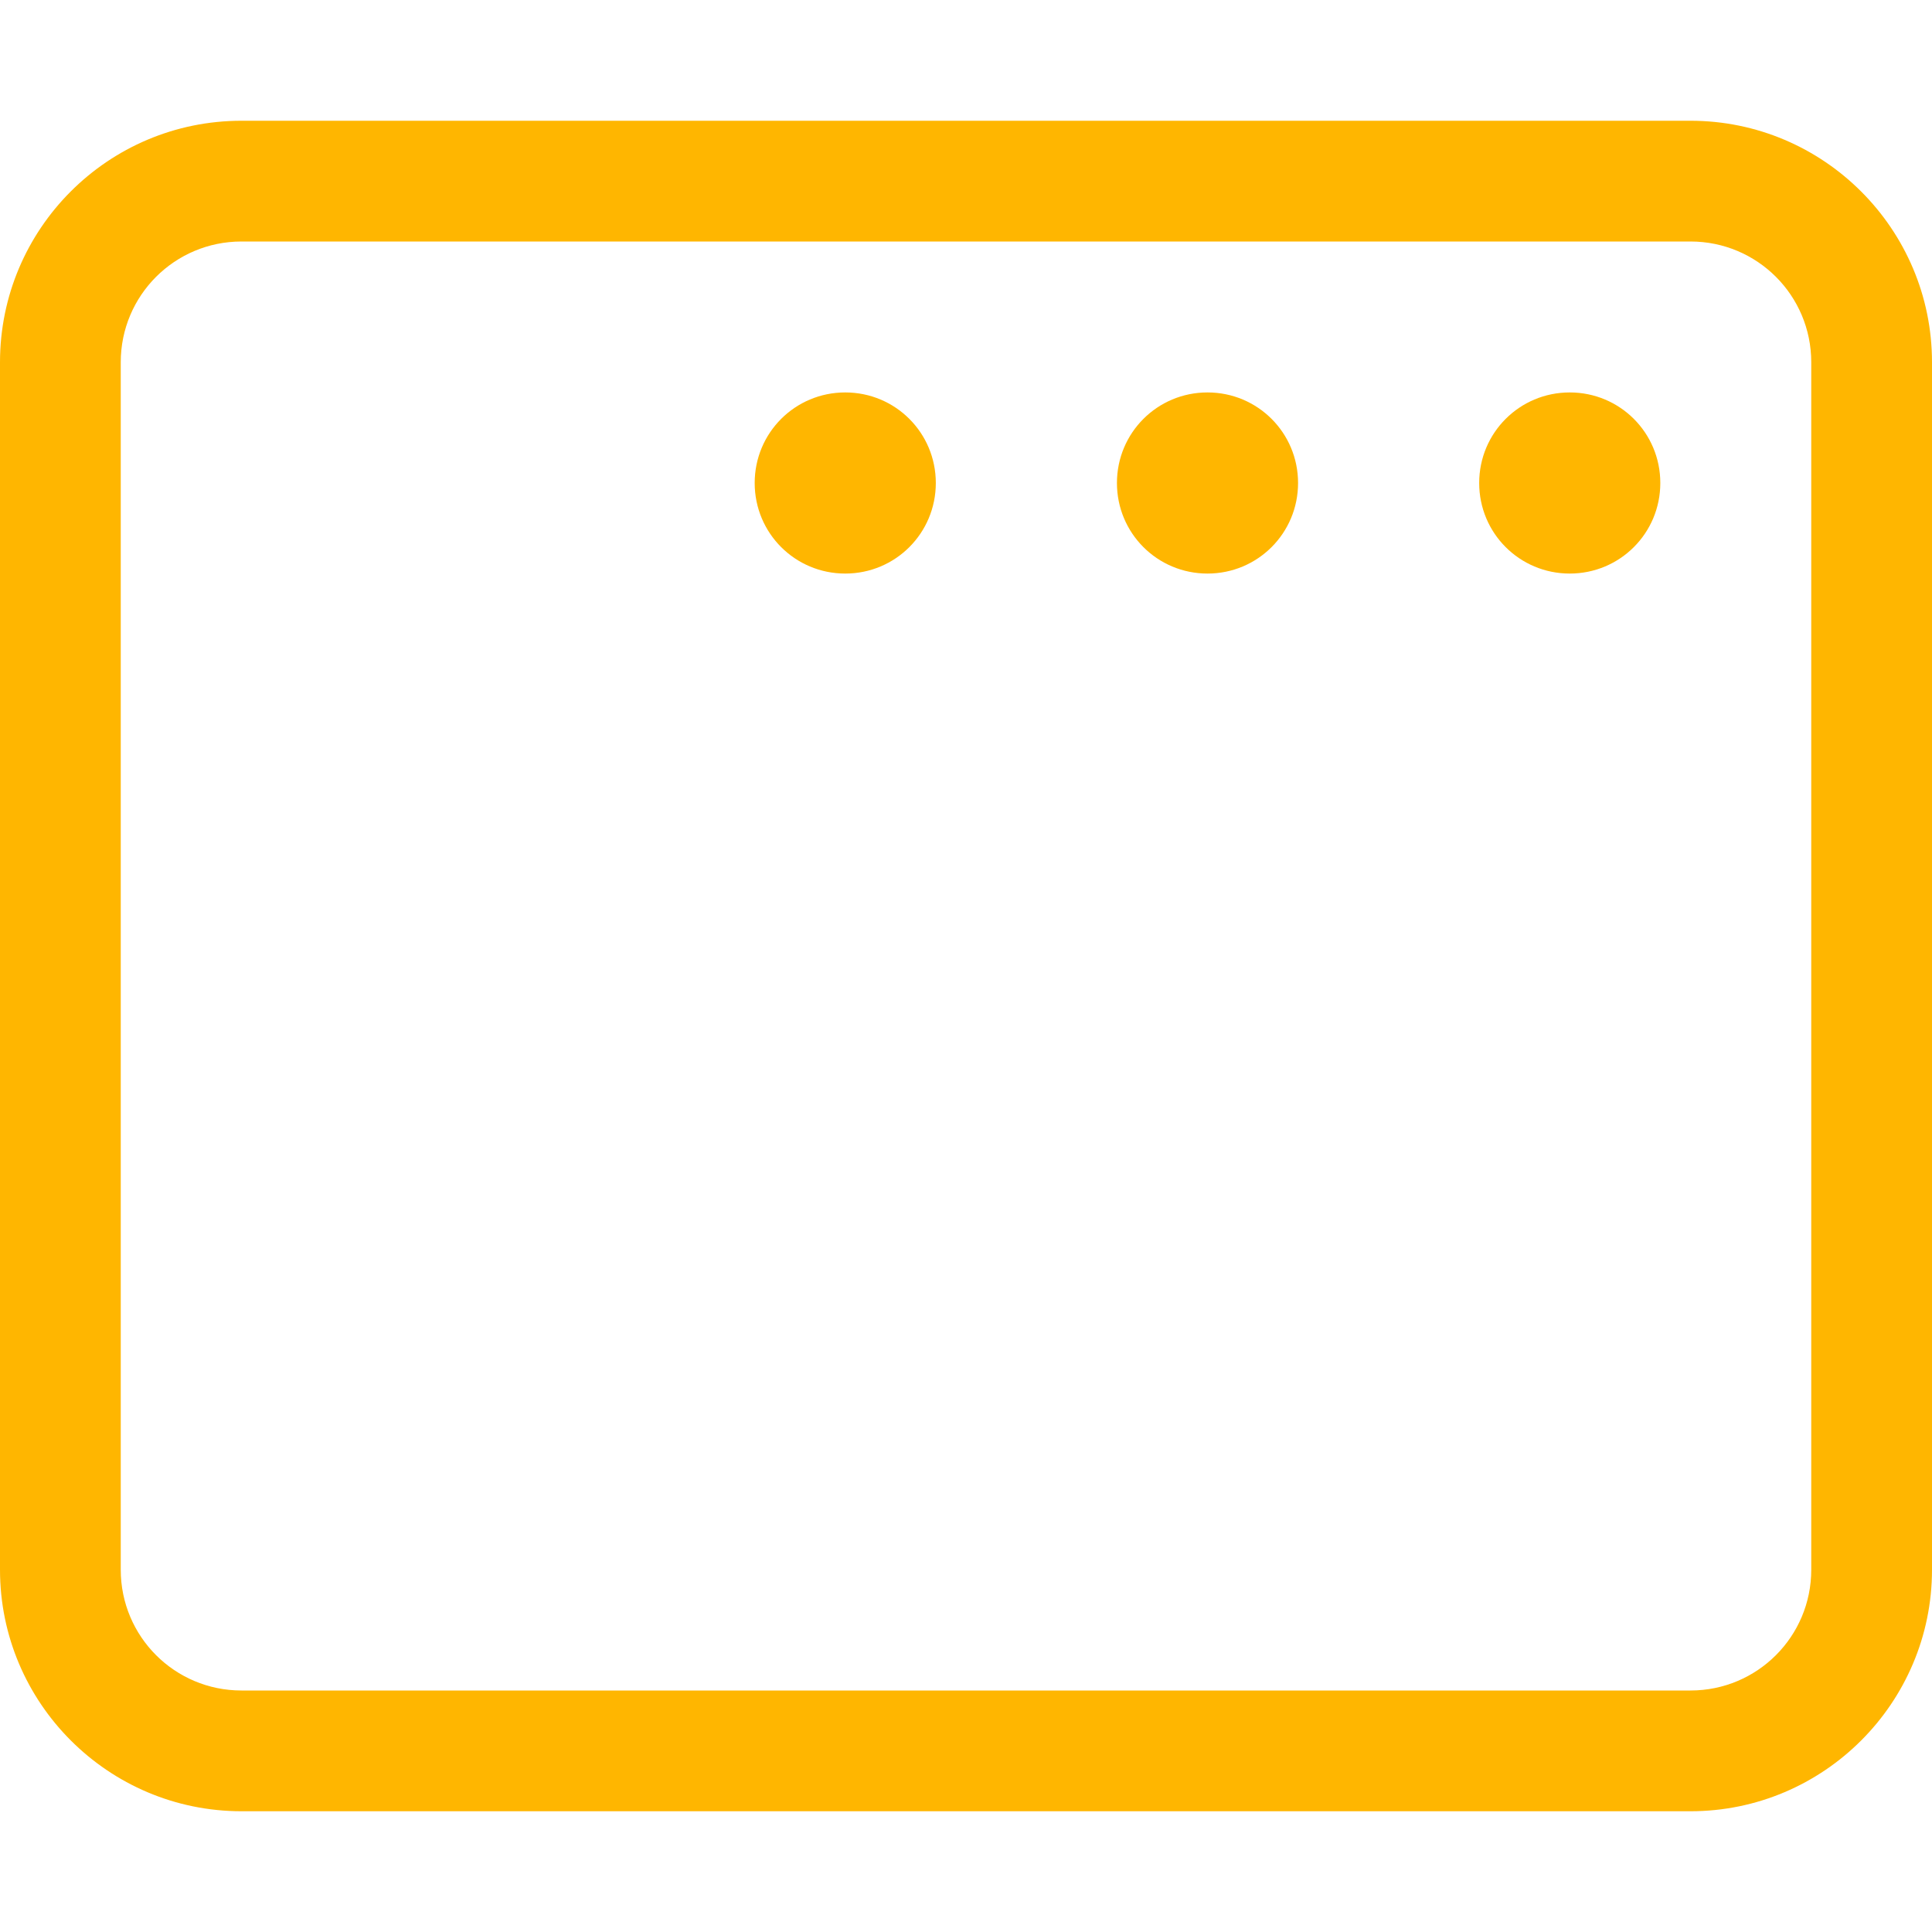 <?xml version="1.0" encoding="utf-8"?>
<!-- Generator: Adobe Illustrator 26.3.1, SVG Export Plug-In . SVG Version: 6.00 Build 0)  -->
<svg version="1.1" id="Lager_1" xmlns="http://www.w3.org/2000/svg" xmlns:xlink="http://www.w3.org/1999/xlink" x="0px" y="0px"
	 viewBox="0 0 512 512" style="enable-background:new 0 0 512 512;" xml:space="preserve">
<style type="text/css">
	.st0{fill:#FFB600;}
</style>
<path class="st0" d="M416,152c-13.3,0-24-10.7-24-24s10.7-24,24-24s24,10.7,24,24S429.3,152,416,152z M320,104c13.3,0,24,10.7,24,24
	s-10.7,24-24,24s-24-10.7-24-24S306.7,104,320,104z M224,152c-13.3,0-24-10.7-24-24s10.7-24,24-24s24,10.7,24,24S237.3,152,224,152z
	 M512,416c0,35.3-28.7,64-64,64H64c-35.3,0-64-28.7-64-64V96c0-35.3,28.6-64,64-64h384c35.3,0,64,28.7,64,64V416z M448,64H64
	c-17.7,0-32,14.3-32,32v320c0,17.7,14.3,32,32,32h384c17.7,0,32-14.3,32-32V96C480,78.3,465.7,64,448,64z"/>
</svg>
